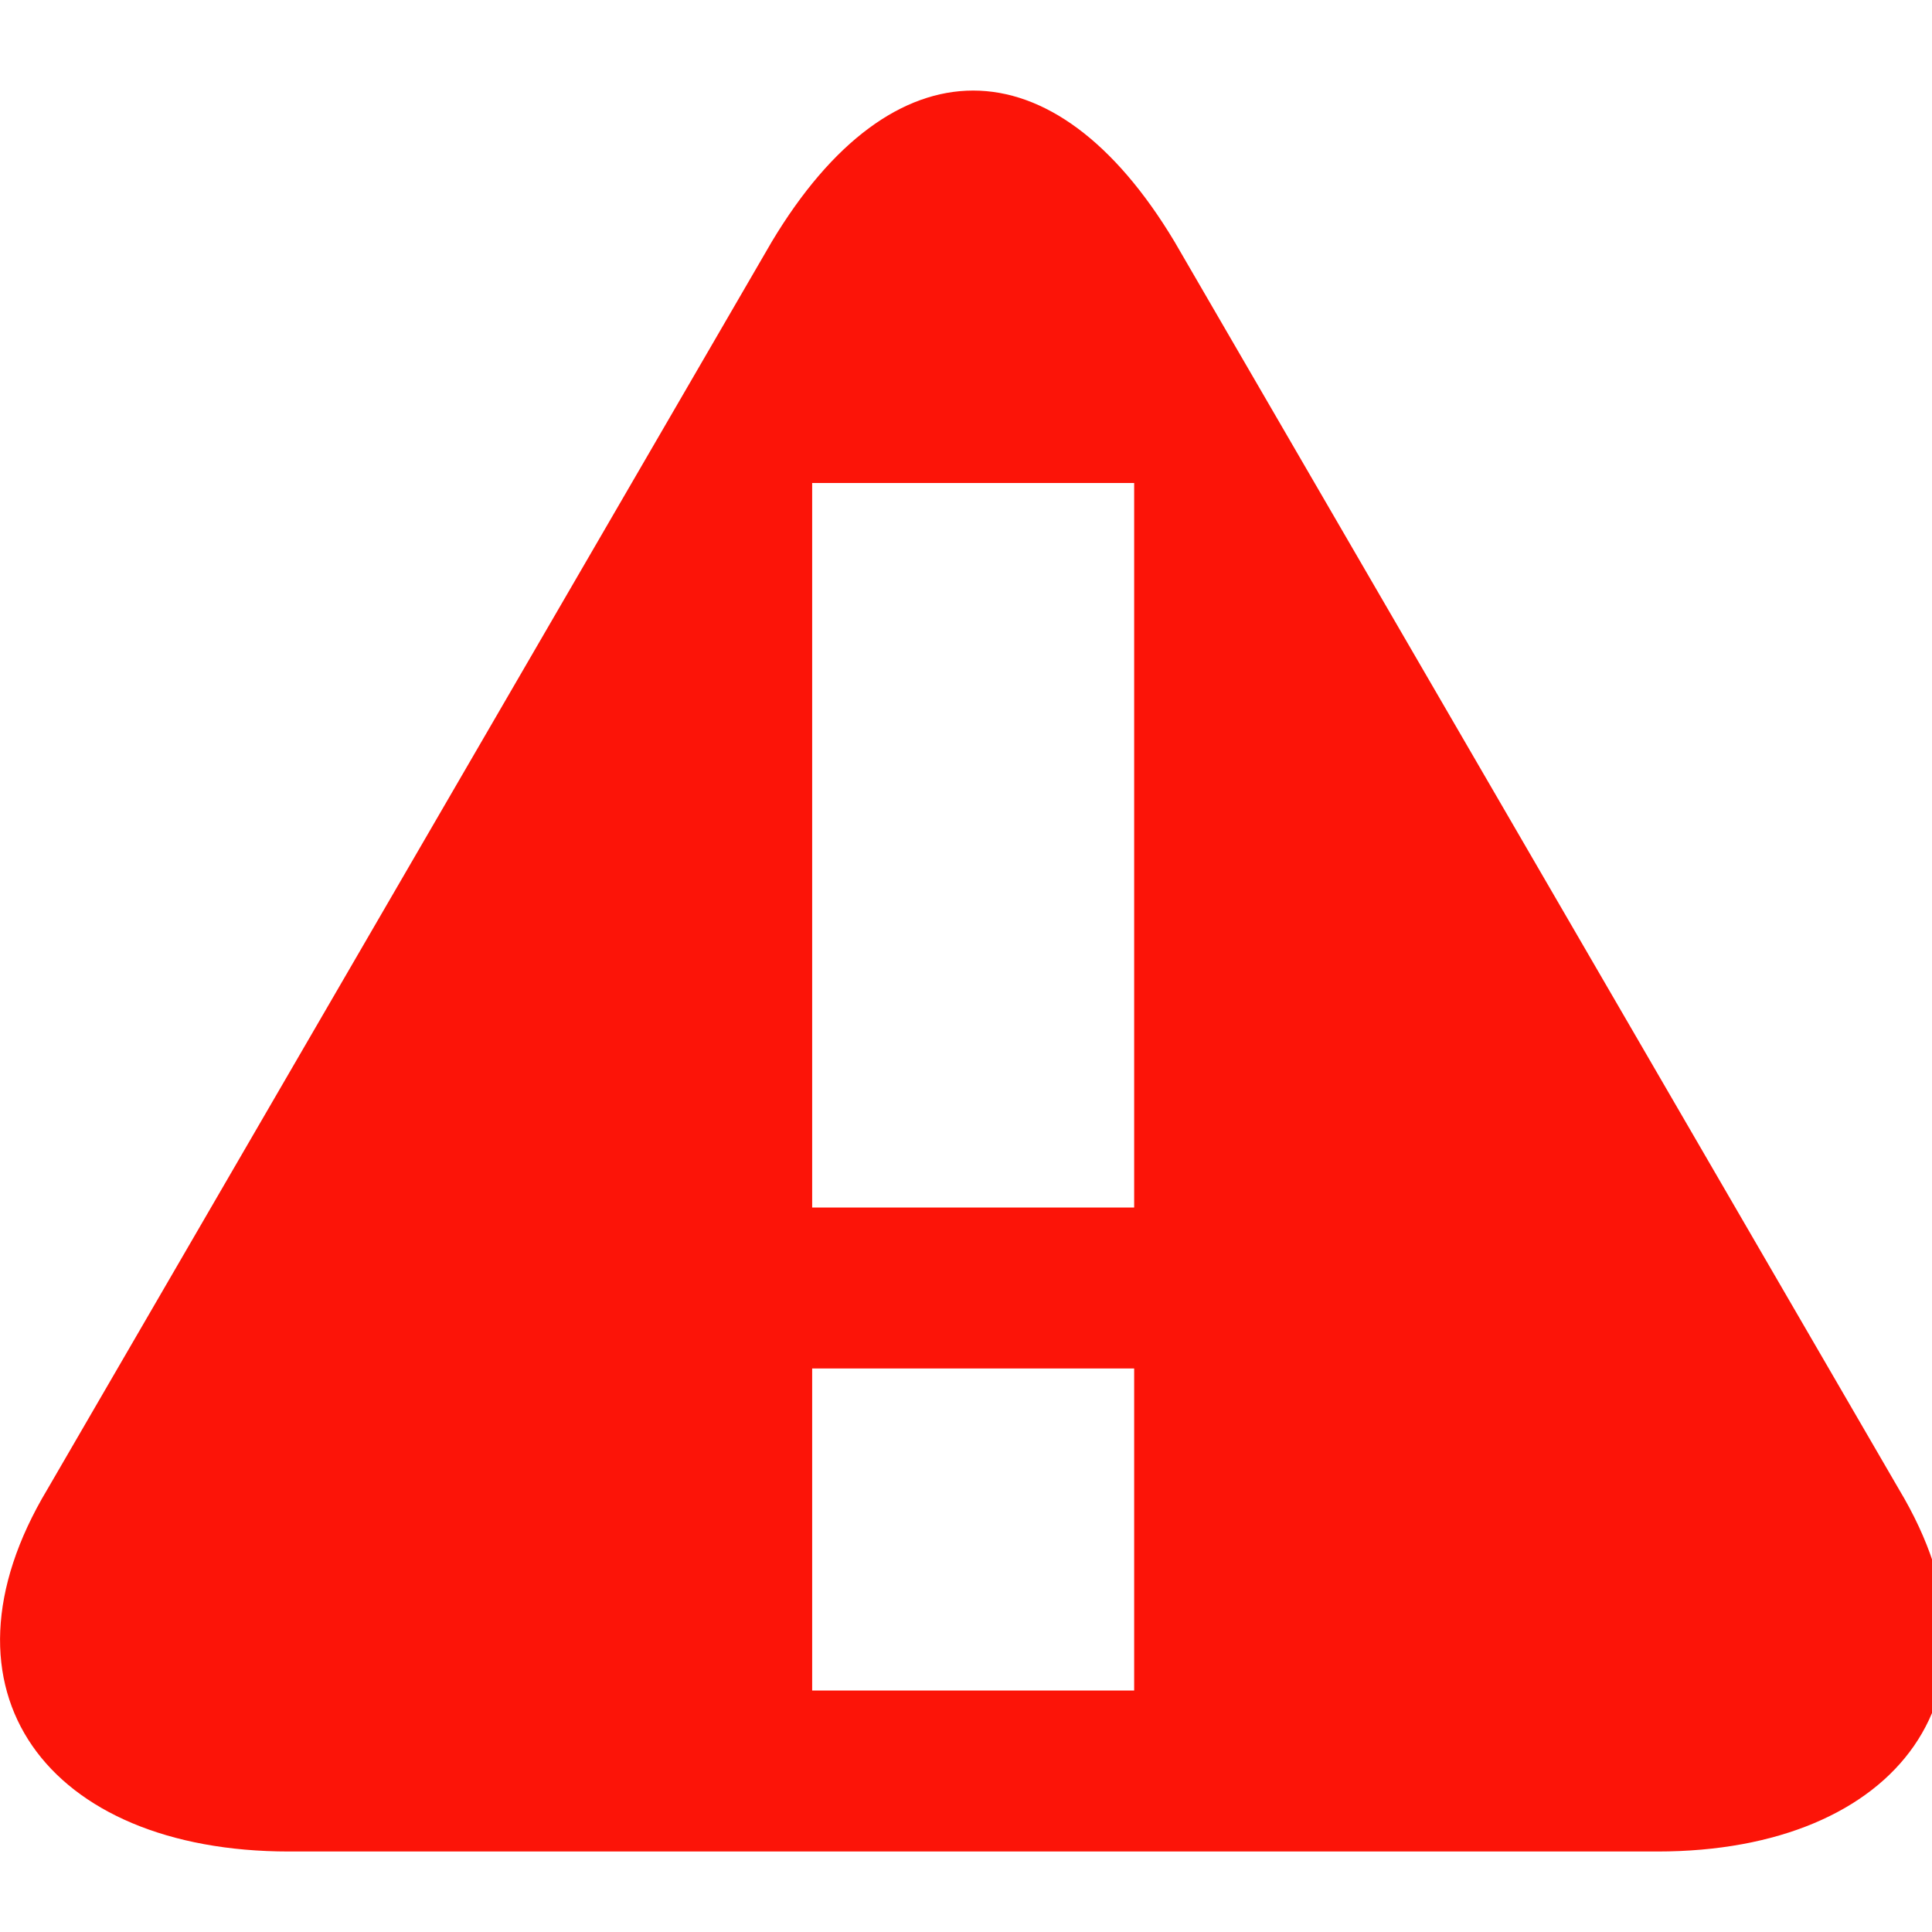 <svg version="1.2" xmlns="http://www.w3.org/2000/svg" xmlns:xlink="http://www.w3.org/1999/xlink" overflow="visible" preserveAspectRatio="none" viewBox="0 0 24 24" width="18" height="18"><g><defs> </defs> <rect x="0.089" display="none" fill="#FFA400" width="24" height="24" style="fill: rgb(252, 20, 8);" vector-effect="non-scaling-stroke"/> <rect id="_x3C_Slice_x3E__109_" x="0.089" display="none" fill="none" width="24" height="24" style="fill: rgb(252, 20, 8);" vector-effect="non-scaling-stroke"/> <path fill-rule="evenodd" clip-rule="evenodd" d="M23.589,18.5l-9-15.5c-1.5-2.5-3.5-2.5-5,0l-9,15.5c-1.5,2.5,0,4.5,3,4.5h17 C23.589,23,25.089,21,23.589,18.5z M14.089,21h-4v-4h4V21z M14.089,15h-4V6h4V15z" style="fill: rgb(252, 20, 8);" vector-effect="non-scaling-stroke"/> </g></svg>